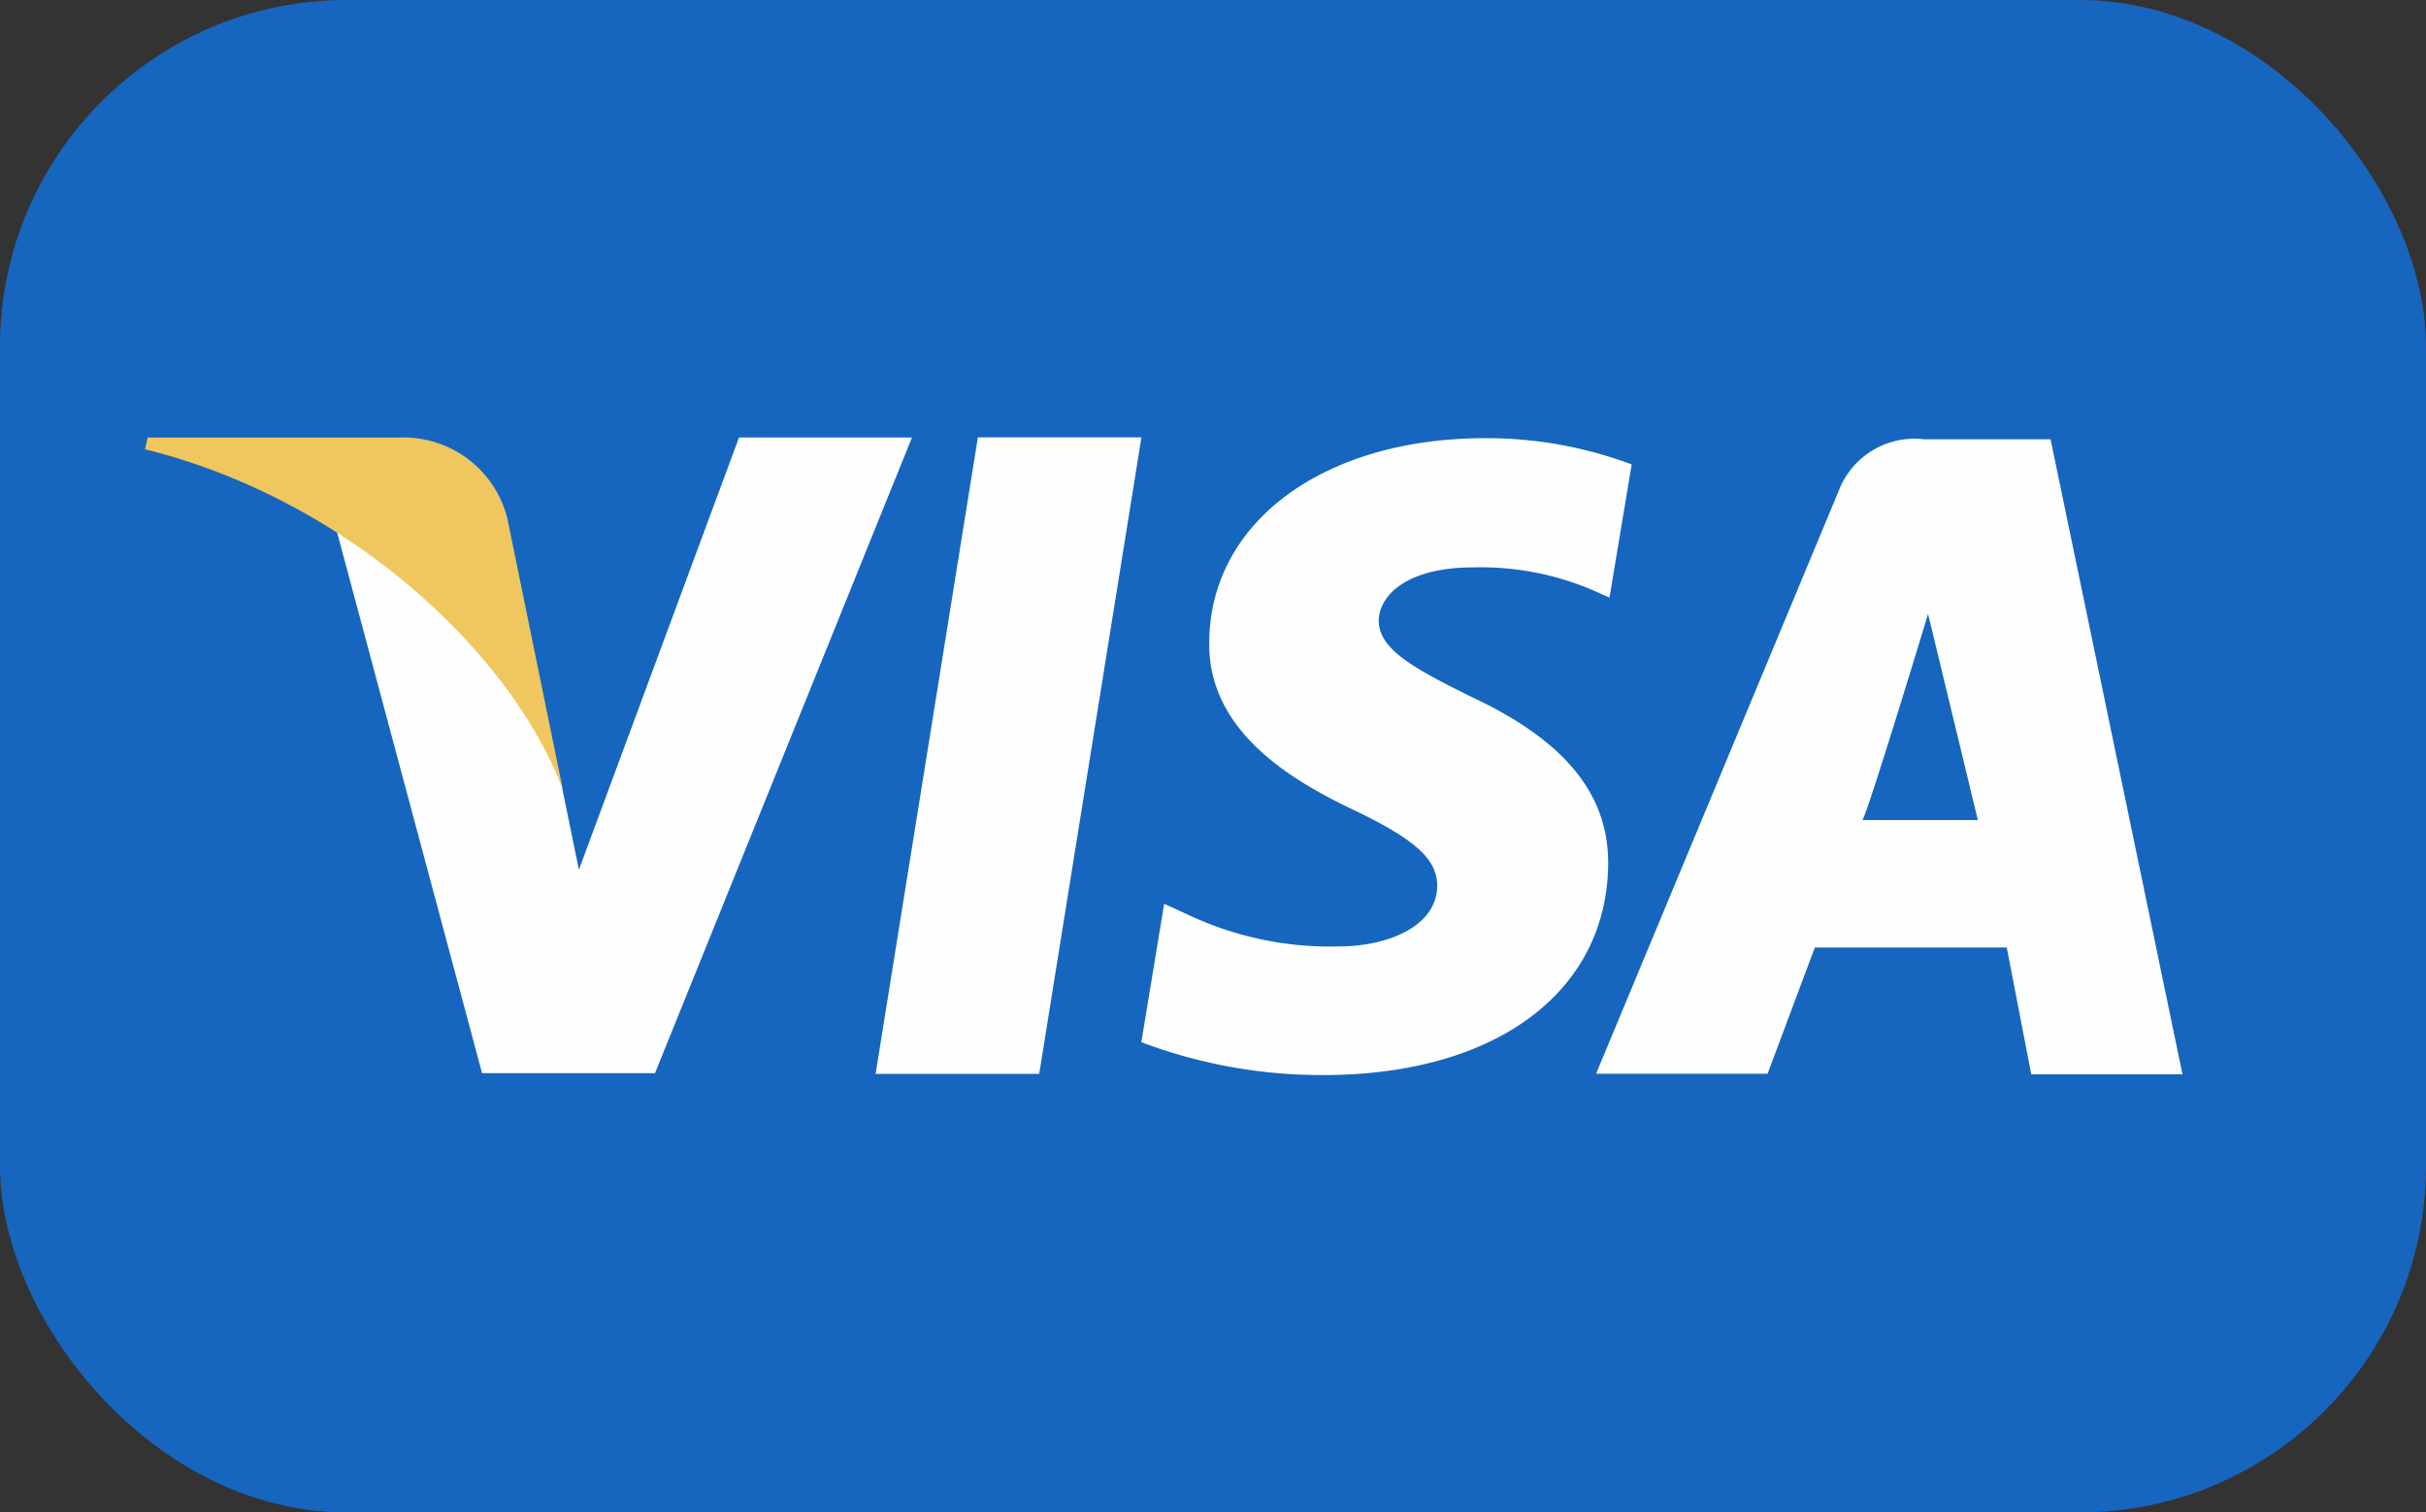 <svg xmlns="http://www.w3.org/2000/svg" width="77" height="48" viewBox="0 0 77 48">
  <rect x="0" y="0" width="77" height="48" fill="#333333" stroke="none"/>
  <g id="Group_922" data-name="Group 922" transform="translate(13028 -6166)">
    <g id="Group_907" data-name="Group 907" transform="translate(-11 -67)">
      <rect id="Rectangle_2025" data-name="Rectangle 2025" width="77" height="48" rx="11" transform="translate(-13017 6233)" fill="#1666bf"/>
      <g id="visa" transform="translate(-13012.397 6146.651)">
        <g id="Group_906" data-name="Group 906" transform="translate(6.043 100.23)">
          <g id="Group_905" data-name="Group 905" transform="translate(0 0)">
            <path id="Path_2333" data-name="Path 2333" d="M47.653,100.23l-3.246,20.2H49.6l3.244-20.2ZM63.3,108.457c-1.813-.9-2.924-1.5-2.924-2.415.022-.833.94-1.685,2.989-1.685a9.028,9.028,0,0,1,3.864.748l.471.21.705-4.226a13.094,13.094,0,0,0-4.656-.833c-5.123,0-8.73,2.664-8.753,6.473-.042,2.811,2.583,4.371,4.547,5.307,2.007.96,2.69,1.582,2.69,2.435-.022,1.31-1.623,1.914-3.116,1.914a10.55,10.55,0,0,1-4.868-1.041l-.683-.311-.725,4.392a16.2,16.2,0,0,0,5.786,1.043c5.444,0,8.987-2.623,9.032-6.683C67.677,111.558,66.292,109.852,63.3,108.457Zm18.4-8.165H77.692a2.571,2.571,0,0,0-2.712,1.625l-7.706,18.51h5.444l1.5-4.007h6.091l.778,4.024h4.8Zm-5.978,12.083c.105.01,2.09-6.542,2.09-6.542l1.58,6.542ZM40.073,100.23,34.99,113.952l-.554-2.706a15.079,15.079,0,0,0-7.174-8.2l4.654,17.362h5.489l8.157-20.175H40.073Z" transform="translate(-27.262 -100.23)" fill="#fefefe"/>
          </g>
        </g>
        <path id="Path_2334" data-name="Path 2334" d="M11.507,102.849a3.389,3.389,0,0,0-3.375-2.6H.083L0,100.622c6.279,1.548,11.55,6.311,13.259,10.792Z" transform="translate(0 -0.014)" fill="#efc75e"/>
      </g>
    </g>
  </g>
</svg>
